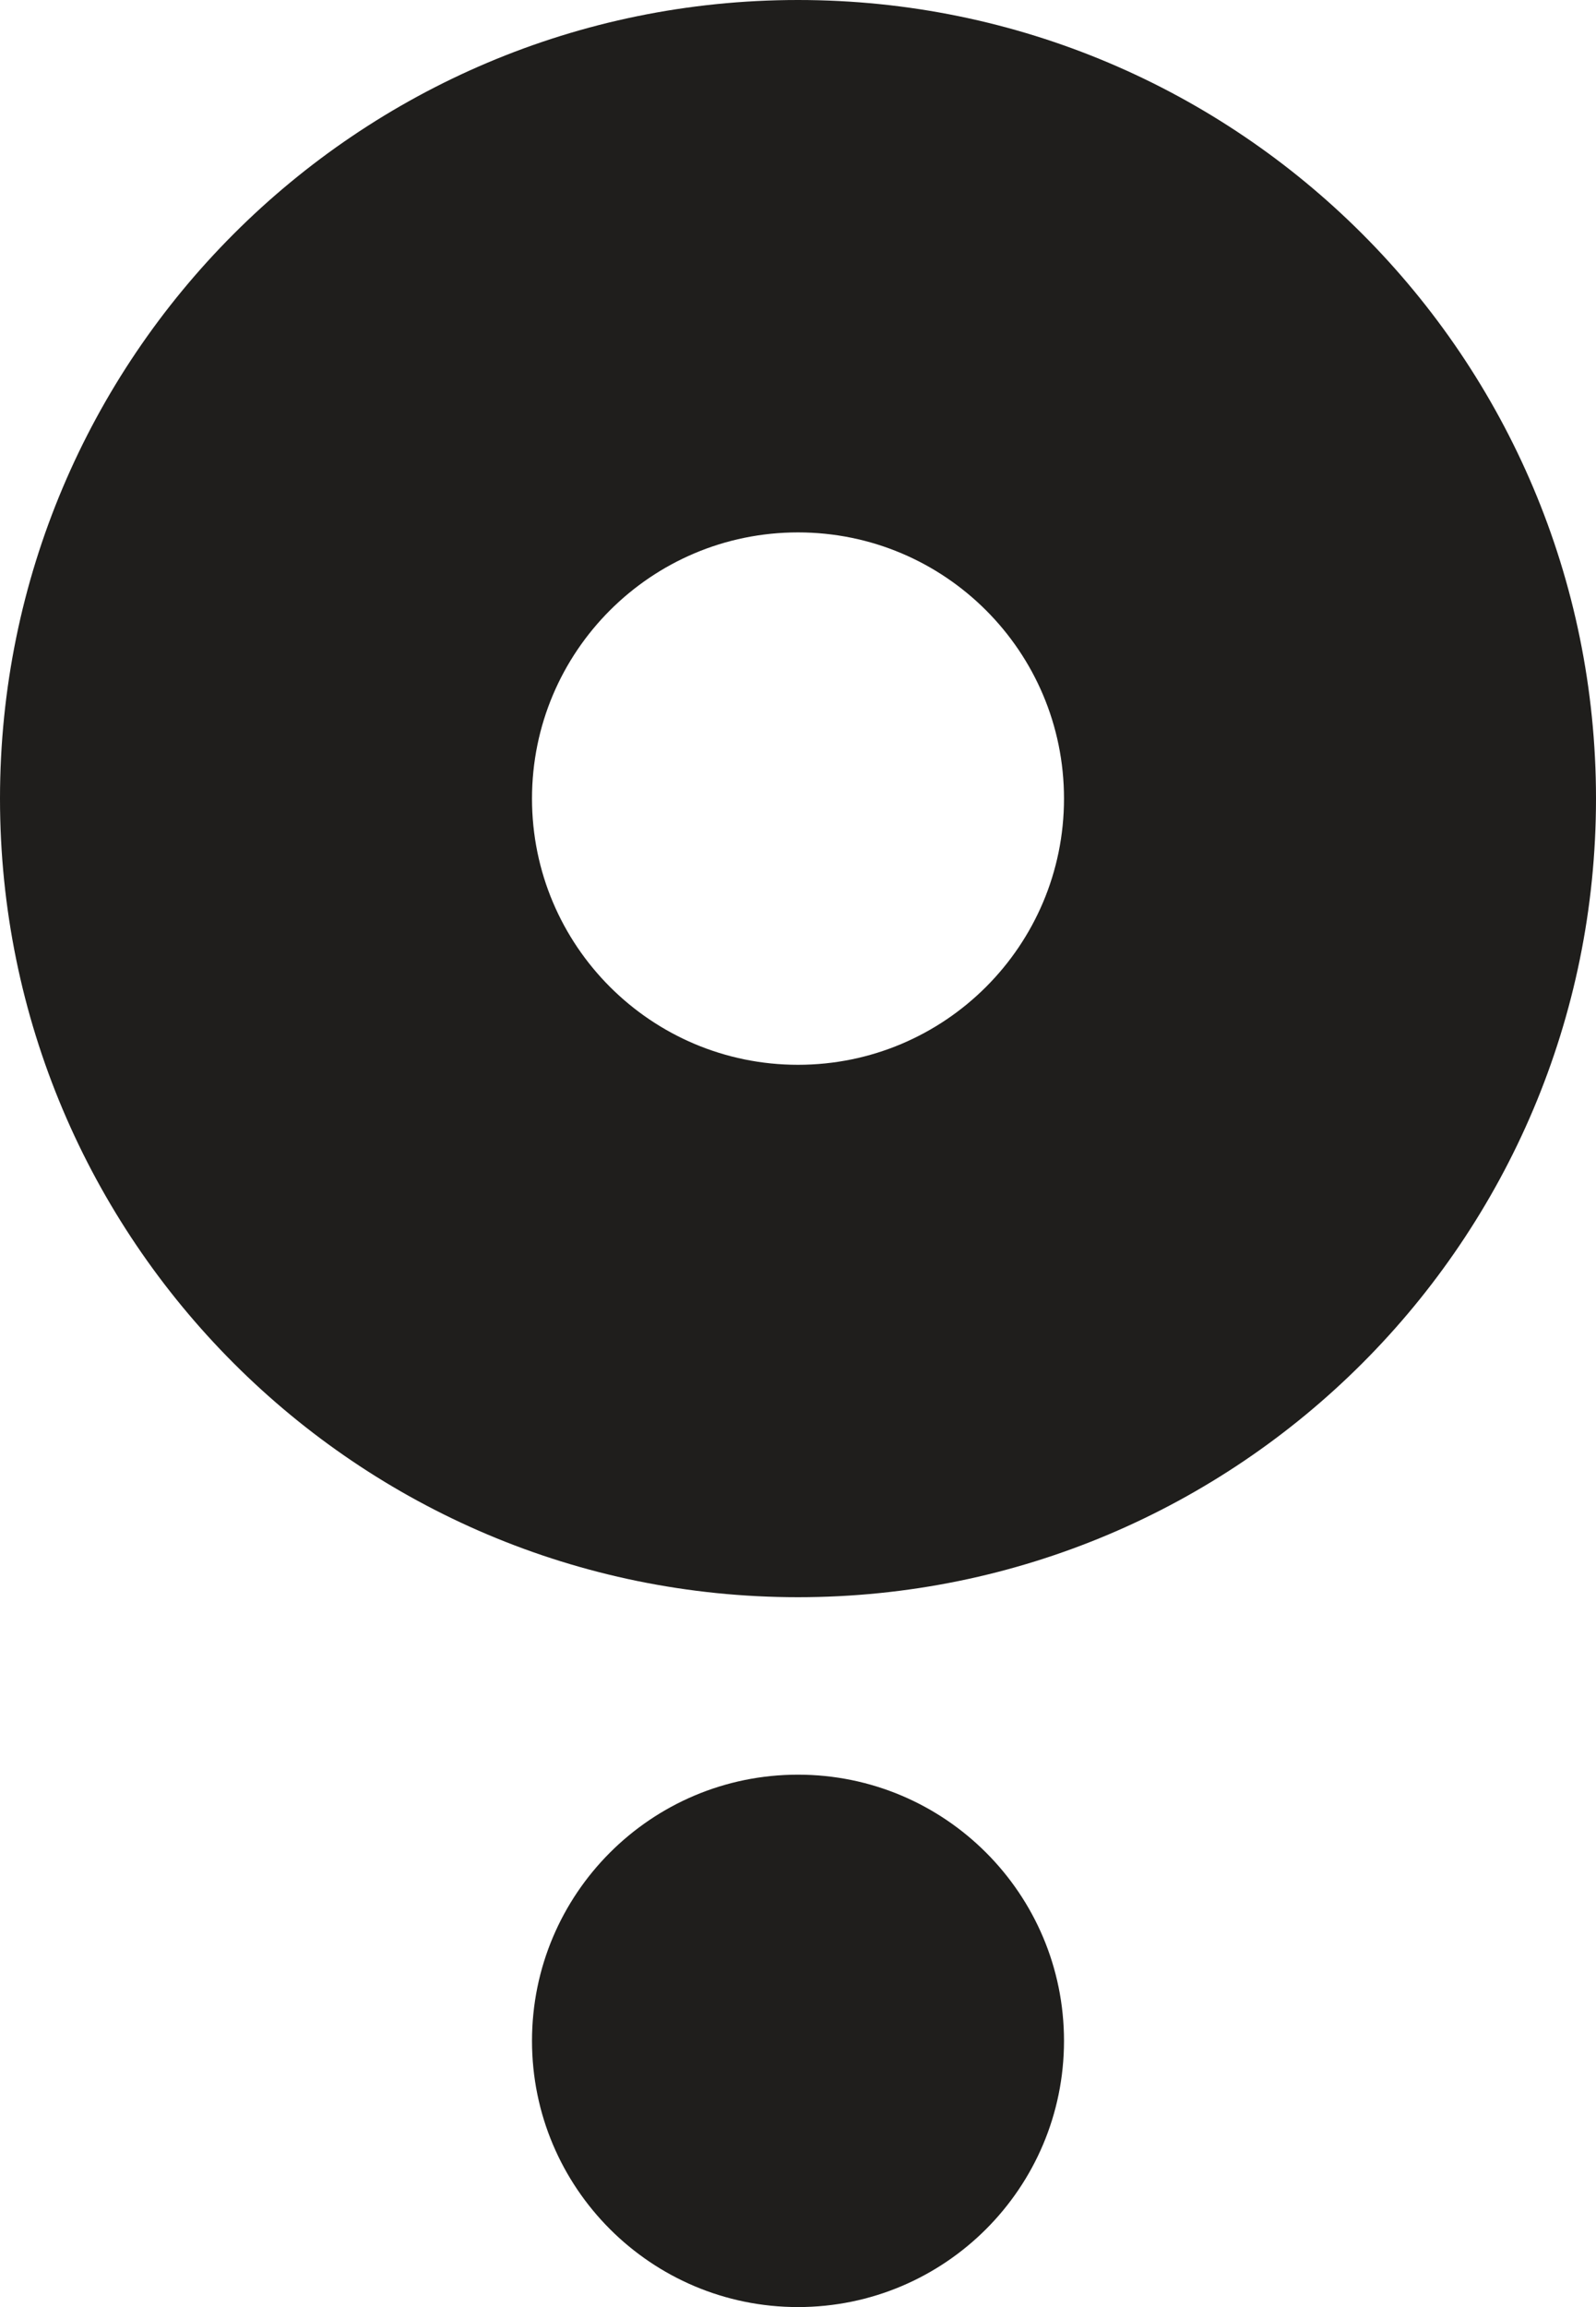 <svg viewBox="0 0 675 975" xmlns="http://www.w3.org/2000/svg" id="Capa_1">
  <defs>
    <style>
      .cls-1 {
        fill: #1f1e1c;
        stroke-width: 0px;
      }
    </style>
  </defs>
  <path d="M337.5,450c-62.13,0-112.5-50.37-112.5-112.5s50.37-112.5,112.5-112.5,112.5,50.37,112.5,112.5-50.37,112.5-112.5,112.5M337.5,0C151.1,0,0,151.1,0,337.5s151.1,337.5,337.5,337.5,337.5-151.1,337.5-337.5S523.9,0,337.5,0" class="cls-1"></path>
  <path d="M450,862.5c0-62.13-50.37-112.5-112.5-112.5s-112.5,50.37-112.5,112.5,50.37,112.5,112.5,112.5,112.5-50.37,112.5-112.5" class="cls-1"></path>
</svg>
